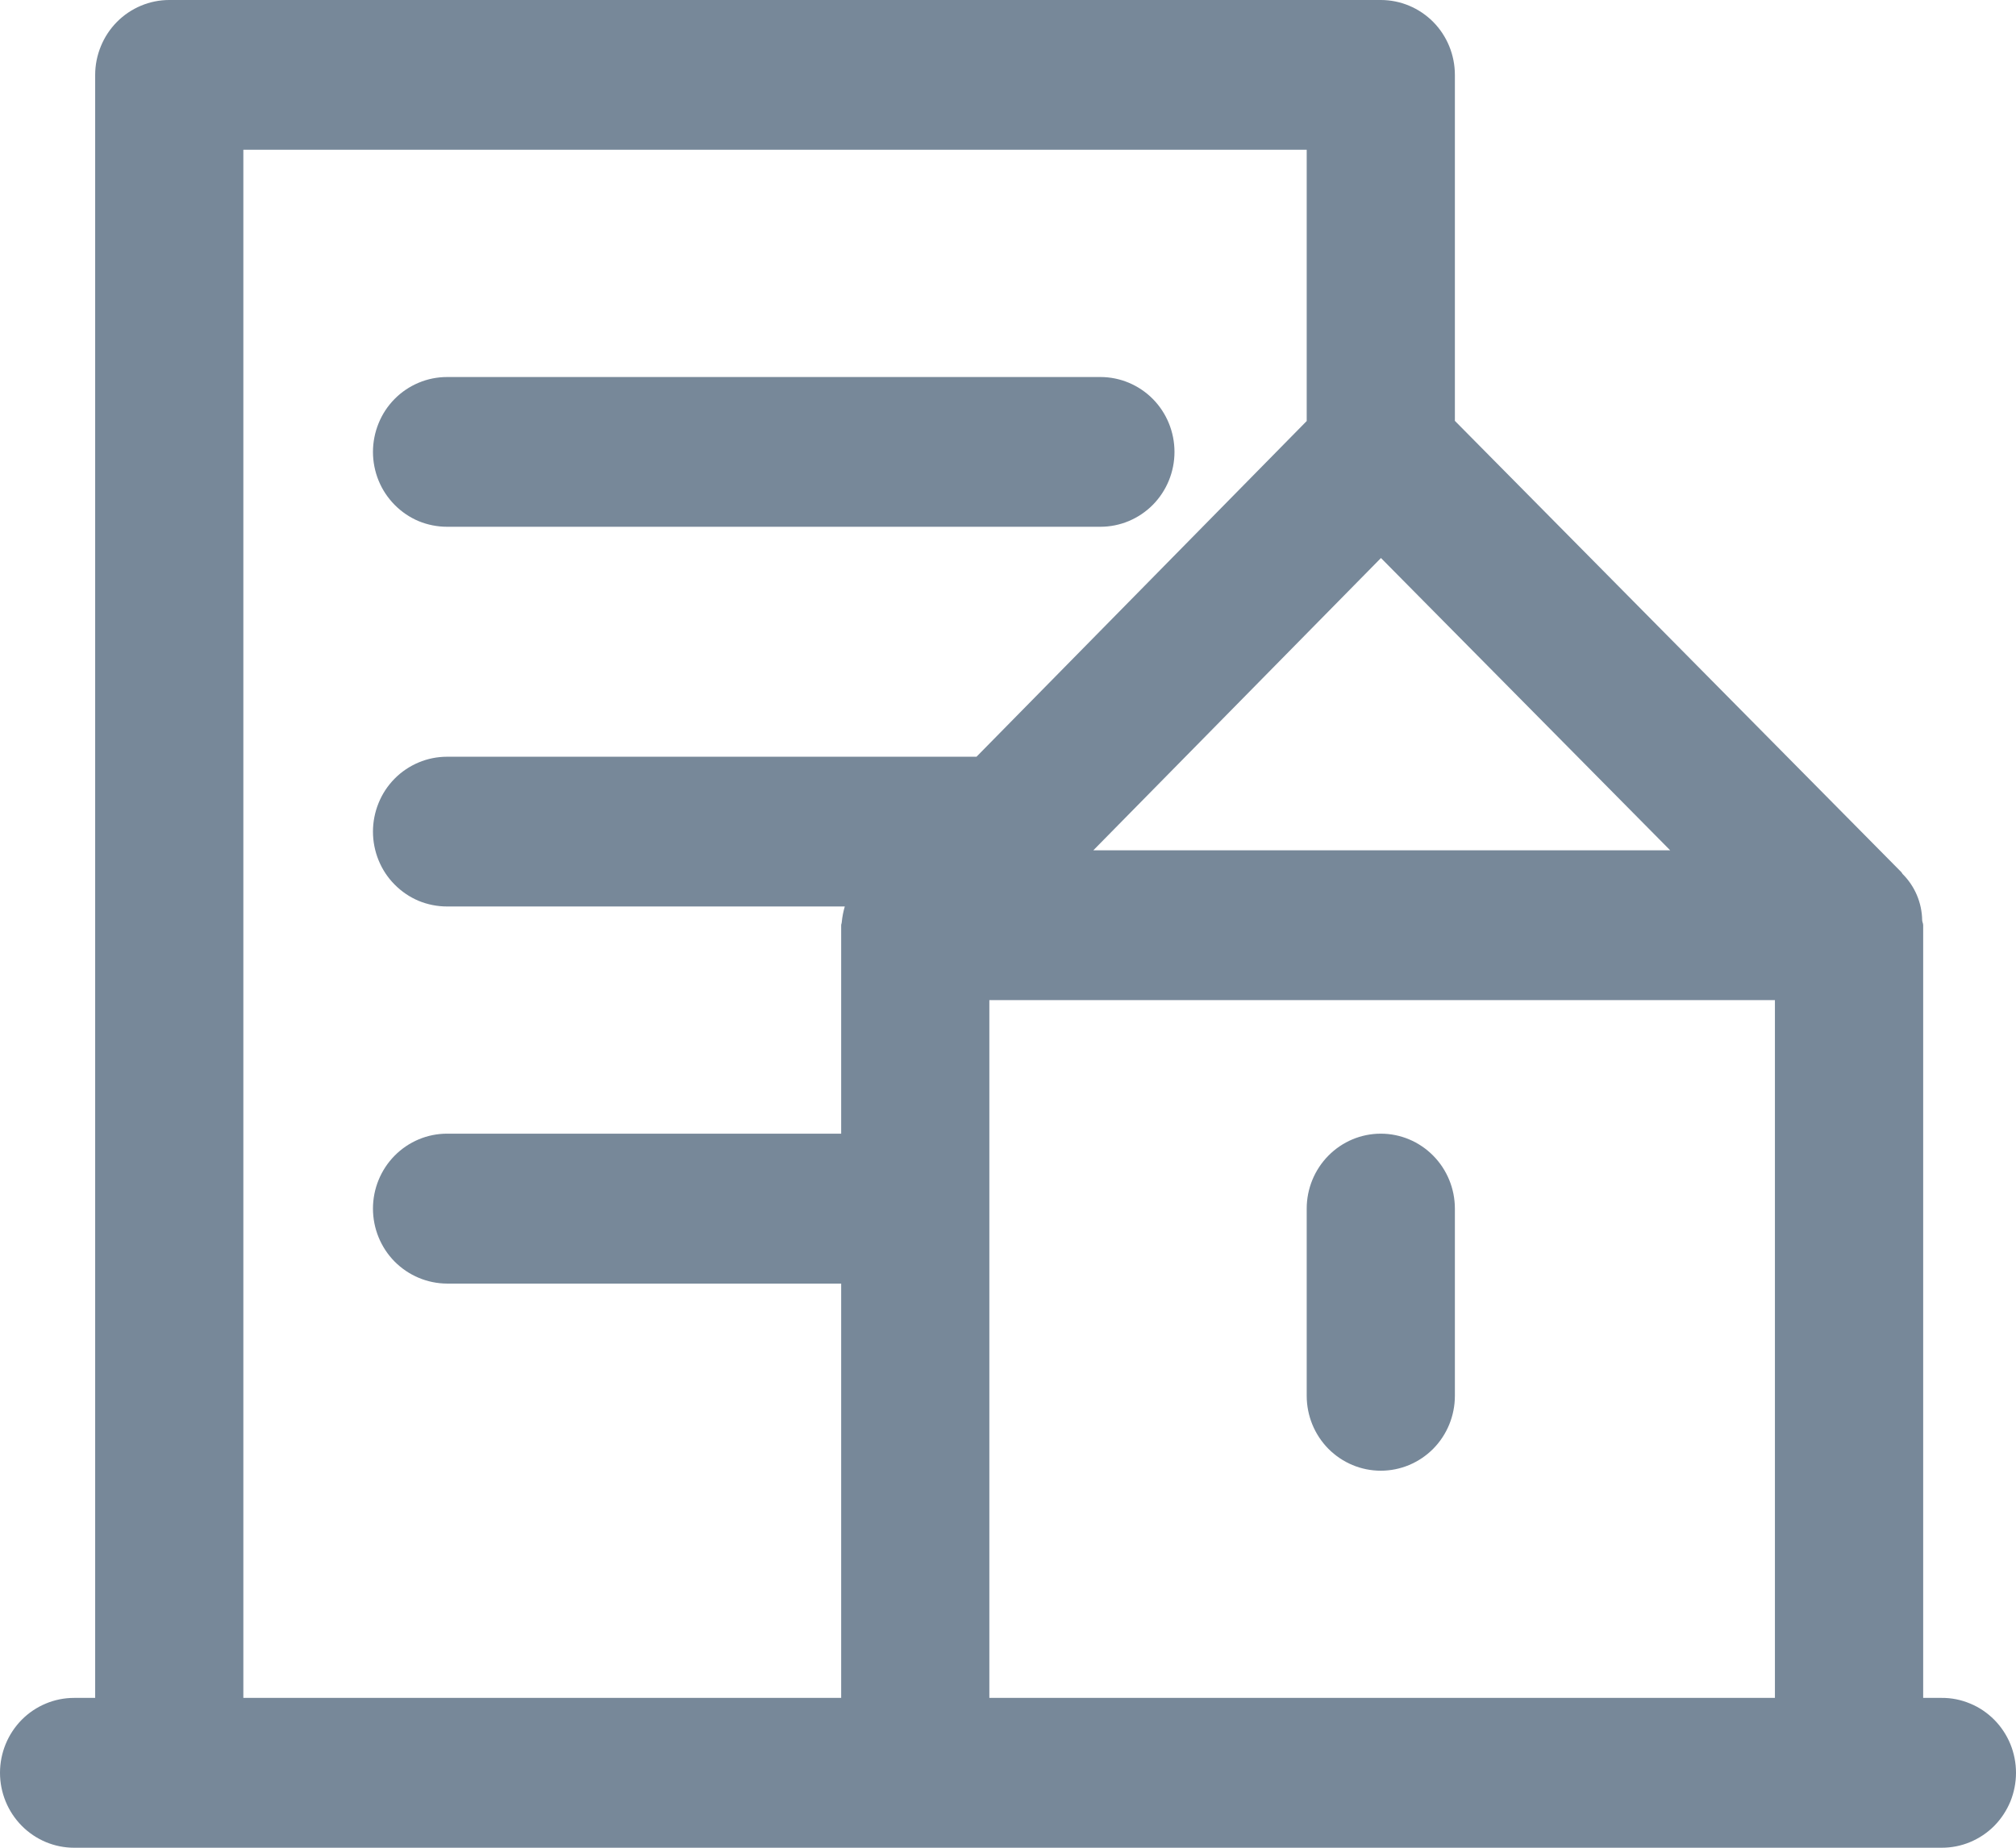 <svg width="24" height="22" viewBox="0 0 24 22" fill="none" xmlns="http://www.w3.org/2000/svg">
<path fill-rule="evenodd" clip-rule="evenodd" d="M22.895 20.216H23.115C23.231 20.215 23.346 20.238 23.453 20.283C23.561 20.327 23.658 20.393 23.741 20.476C23.823 20.559 23.888 20.657 23.933 20.766C23.977 20.874 24 20.99 24 21.108C24 21.225 23.977 21.341 23.933 21.45C23.888 21.558 23.823 21.657 23.741 21.74C23.658 21.823 23.561 21.888 23.453 21.933C23.346 21.978 23.231 22 23.115 22H0.882C0.648 22 0.424 21.906 0.258 21.738C0.093 21.571 1.7436e-05 21.344 0 21.108C1.49386e-05 20.871 0.093 20.645 0.258 20.477C0.424 20.31 0.648 20.216 0.882 20.216H1.133V0.892C1.133 0.775 1.156 0.659 1.201 0.55C1.245 0.442 1.31 0.344 1.392 0.261C1.474 0.178 1.571 0.113 1.678 0.068C1.785 0.023 1.899 -1.62494e-05 2.015 8.59403e-09H16.438C16.672 2.01707e-05 16.896 0.094 17.062 0.261C17.227 0.428 17.32 0.655 17.32 0.892V5.011L22.636 10.385C22.639 10.388 22.641 10.392 22.643 10.395C22.645 10.399 22.647 10.402 22.649 10.405C22.796 10.551 22.88 10.749 22.883 10.957C22.884 10.967 22.886 10.976 22.889 10.985C22.892 10.995 22.895 11.005 22.895 11.016V20.216ZM19.883 10.124L16.44 6.644L13.016 10.124H19.883ZM4.984 9.078C5.091 9.033 5.206 9.01 5.322 9.01H11.625L15.556 5.013V1.783H2.897V20.216H10.014V15.283H5.322C5.088 15.282 4.864 15.188 4.698 15.021C4.533 14.854 4.44 14.627 4.44 14.39C4.44 14.154 4.533 13.927 4.698 13.76C4.864 13.592 5.088 13.498 5.322 13.498H10.014V11.016C10.014 11.009 10.016 11.003 10.018 10.996C10.019 10.991 10.021 10.985 10.021 10.979C10.027 10.916 10.039 10.854 10.057 10.793H5.322C5.206 10.793 5.091 10.77 4.984 10.726C4.877 10.681 4.78 10.615 4.698 10.532C4.616 10.45 4.551 10.351 4.507 10.243C4.463 10.135 4.44 10.019 4.44 9.902C4.44 9.785 4.463 9.669 4.507 9.561C4.551 9.452 4.616 9.354 4.698 9.271C4.78 9.188 4.877 9.123 4.984 9.078ZM11.778 20.216H21.13V11.908H11.778V20.216ZM13.1 4.489H5.322C5.206 4.489 5.091 4.512 4.984 4.557C4.877 4.602 4.78 4.667 4.698 4.75C4.616 4.833 4.551 4.931 4.507 5.04C4.463 5.148 4.44 5.264 4.44 5.381C4.44 5.498 4.463 5.614 4.507 5.722C4.551 5.83 4.616 5.928 4.698 6.011C4.78 6.094 4.877 6.16 4.984 6.205C5.091 6.249 5.206 6.272 5.322 6.272H13.1C13.334 6.272 13.558 6.178 13.724 6.011C13.889 5.844 13.982 5.617 13.982 5.381C13.982 5.144 13.889 4.917 13.724 4.75C13.558 4.583 13.334 4.489 13.1 4.489ZM16.438 17.511C16.672 17.511 16.896 17.417 17.062 17.25C17.227 17.083 17.32 16.856 17.32 16.619V14.39C17.32 14.154 17.227 13.927 17.062 13.76C16.896 13.592 16.672 13.498 16.438 13.498C16.204 13.498 15.98 13.592 15.814 13.76C15.649 13.927 15.556 14.154 15.556 14.39V16.619C15.556 16.856 15.649 17.083 15.814 17.25C15.98 17.417 16.204 17.511 16.438 17.511Z" fill="#778899"/>
</svg>
